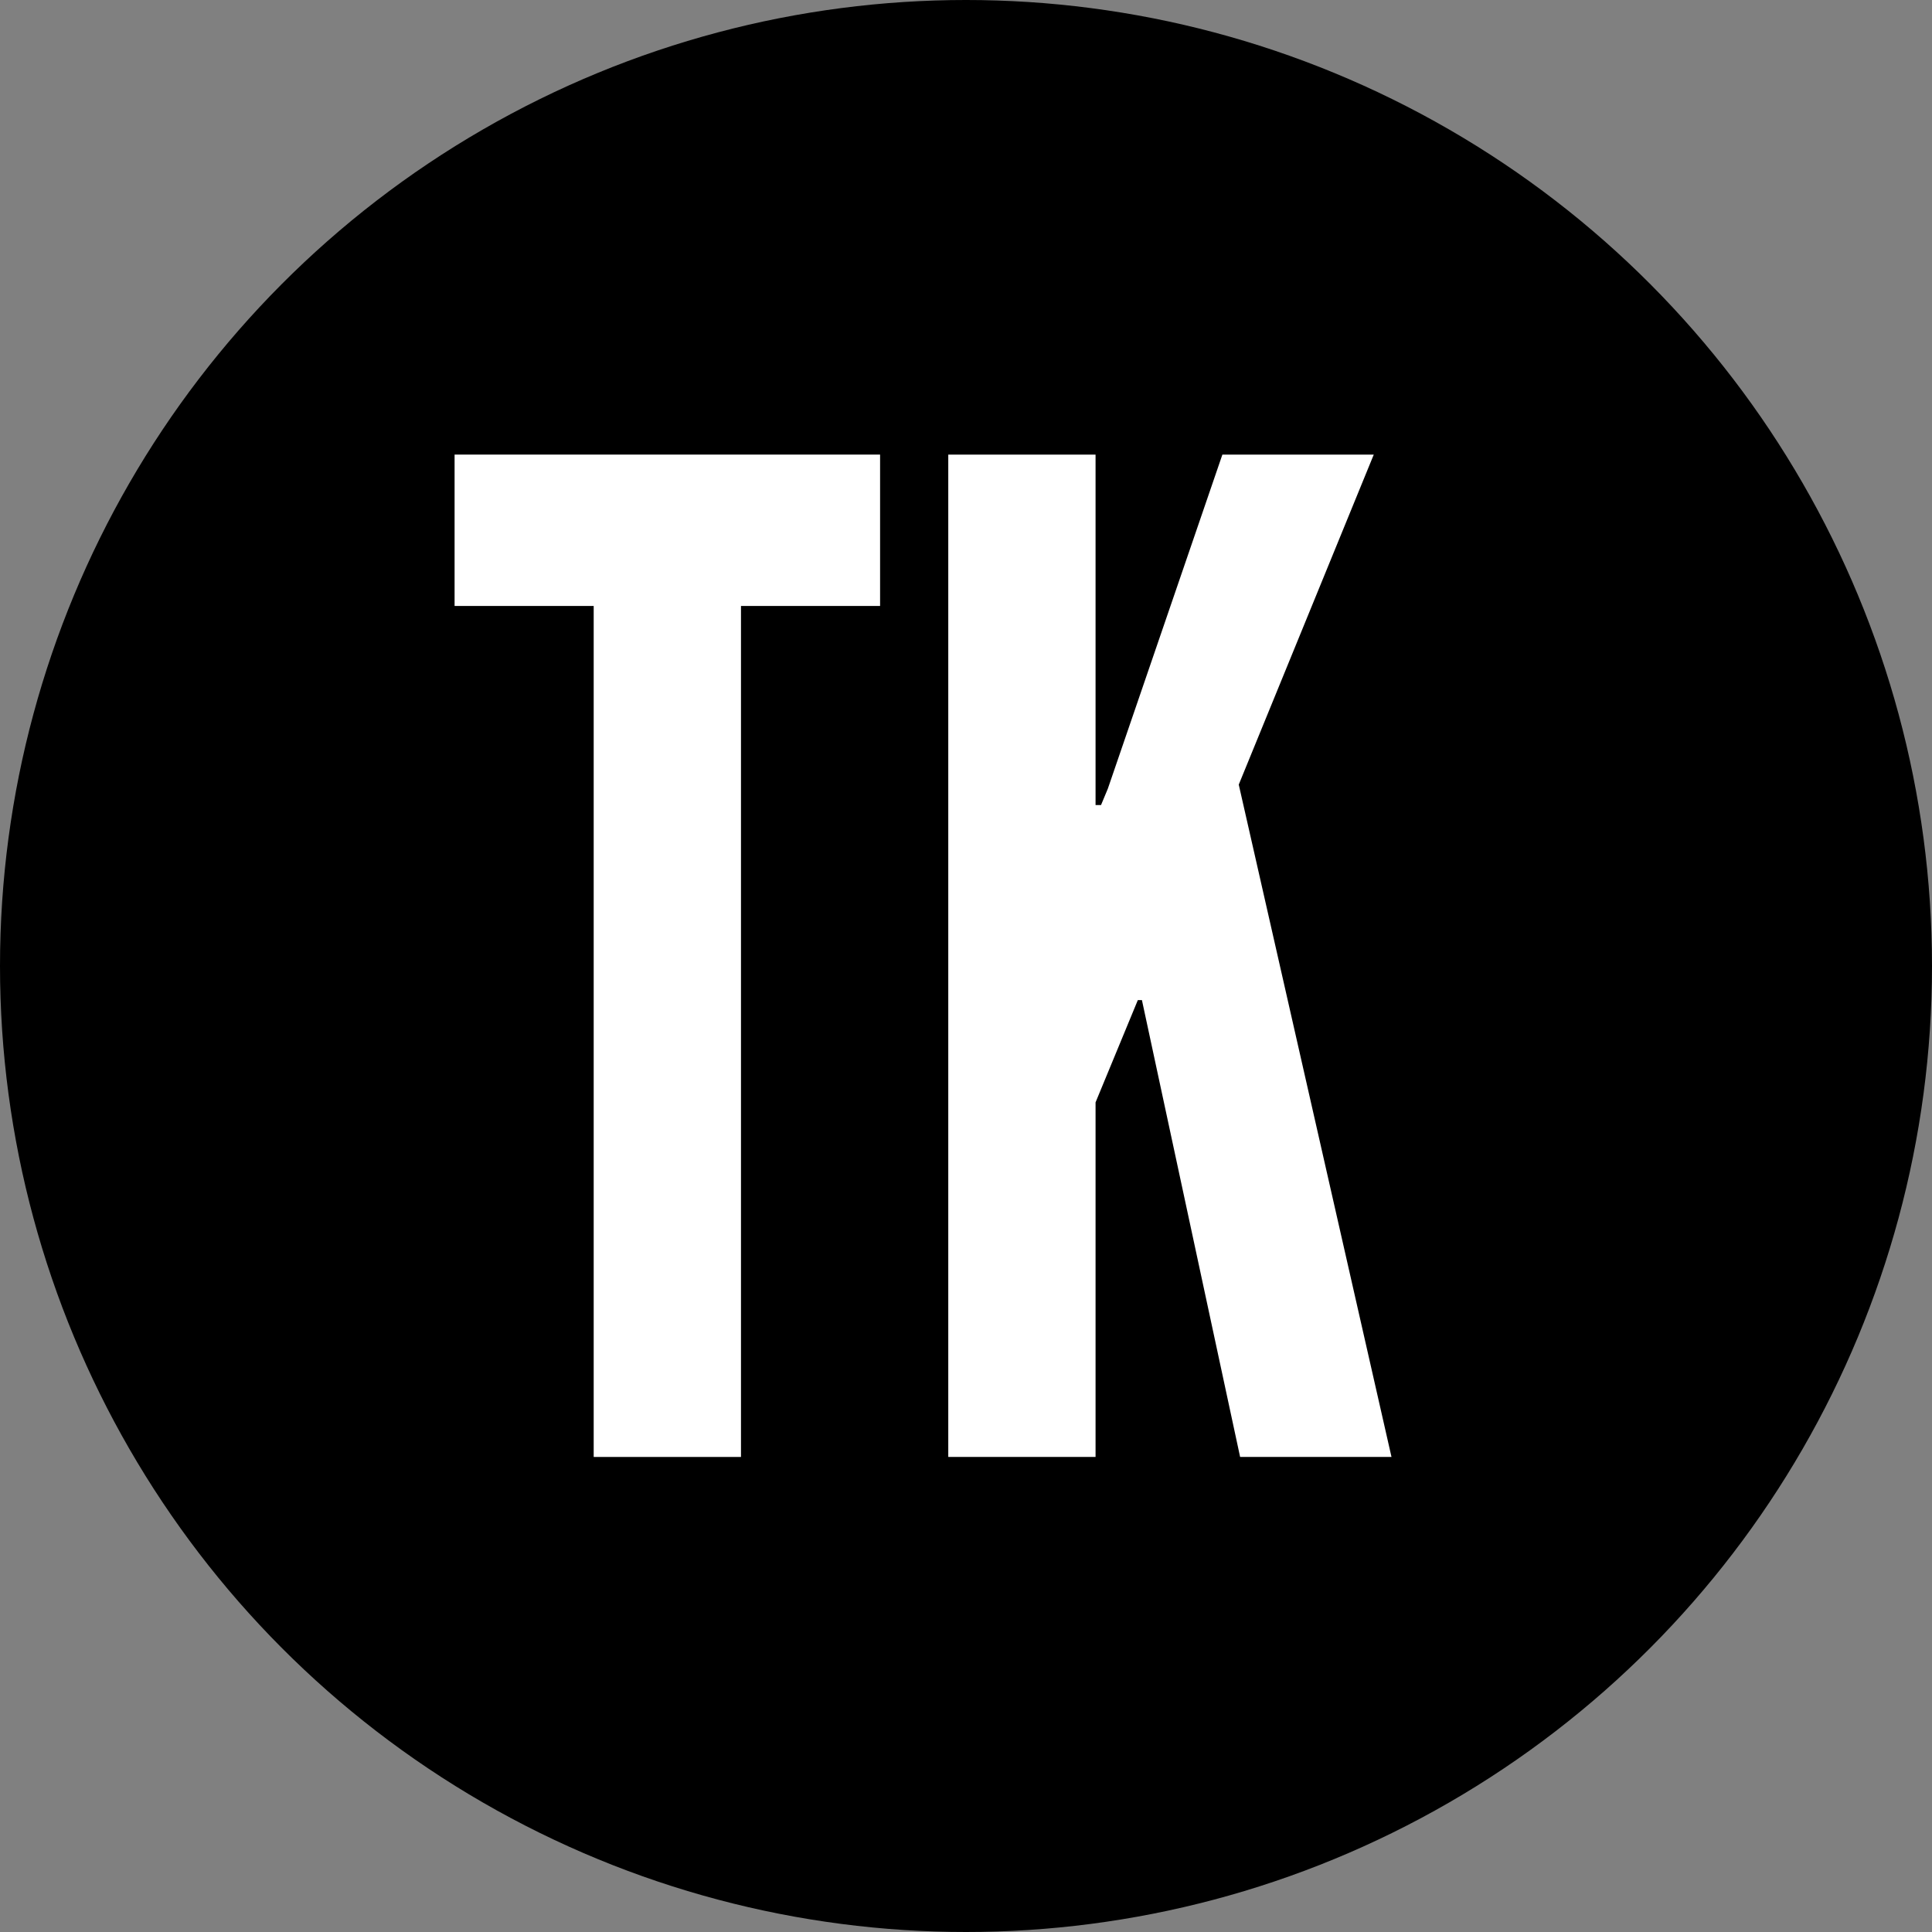 <?xml version="1.0" encoding="UTF-8"?> <svg xmlns="http://www.w3.org/2000/svg" width="17" height="17" viewBox="0 0 17 17" fill="none"><rect x="0" y="0" width="17" height="17" fill="#808080" stroke="none"/><circle cx="8.5" cy="8.5" r="8.5" fill="black"></circle><path d="M5.224 12.82V5.332H4V4H7.744V5.332H6.52V12.82H5.224Z" fill="white"></path><path d="M8.344 12.82V4H9.64V7.084H9.688L9.748 6.94L10.756 4H12.088L10.9 6.904L12.244 12.82H10.912L10.048 8.8H10.012L9.64 9.7V12.82H8.344Z" fill="white"></path></svg> 